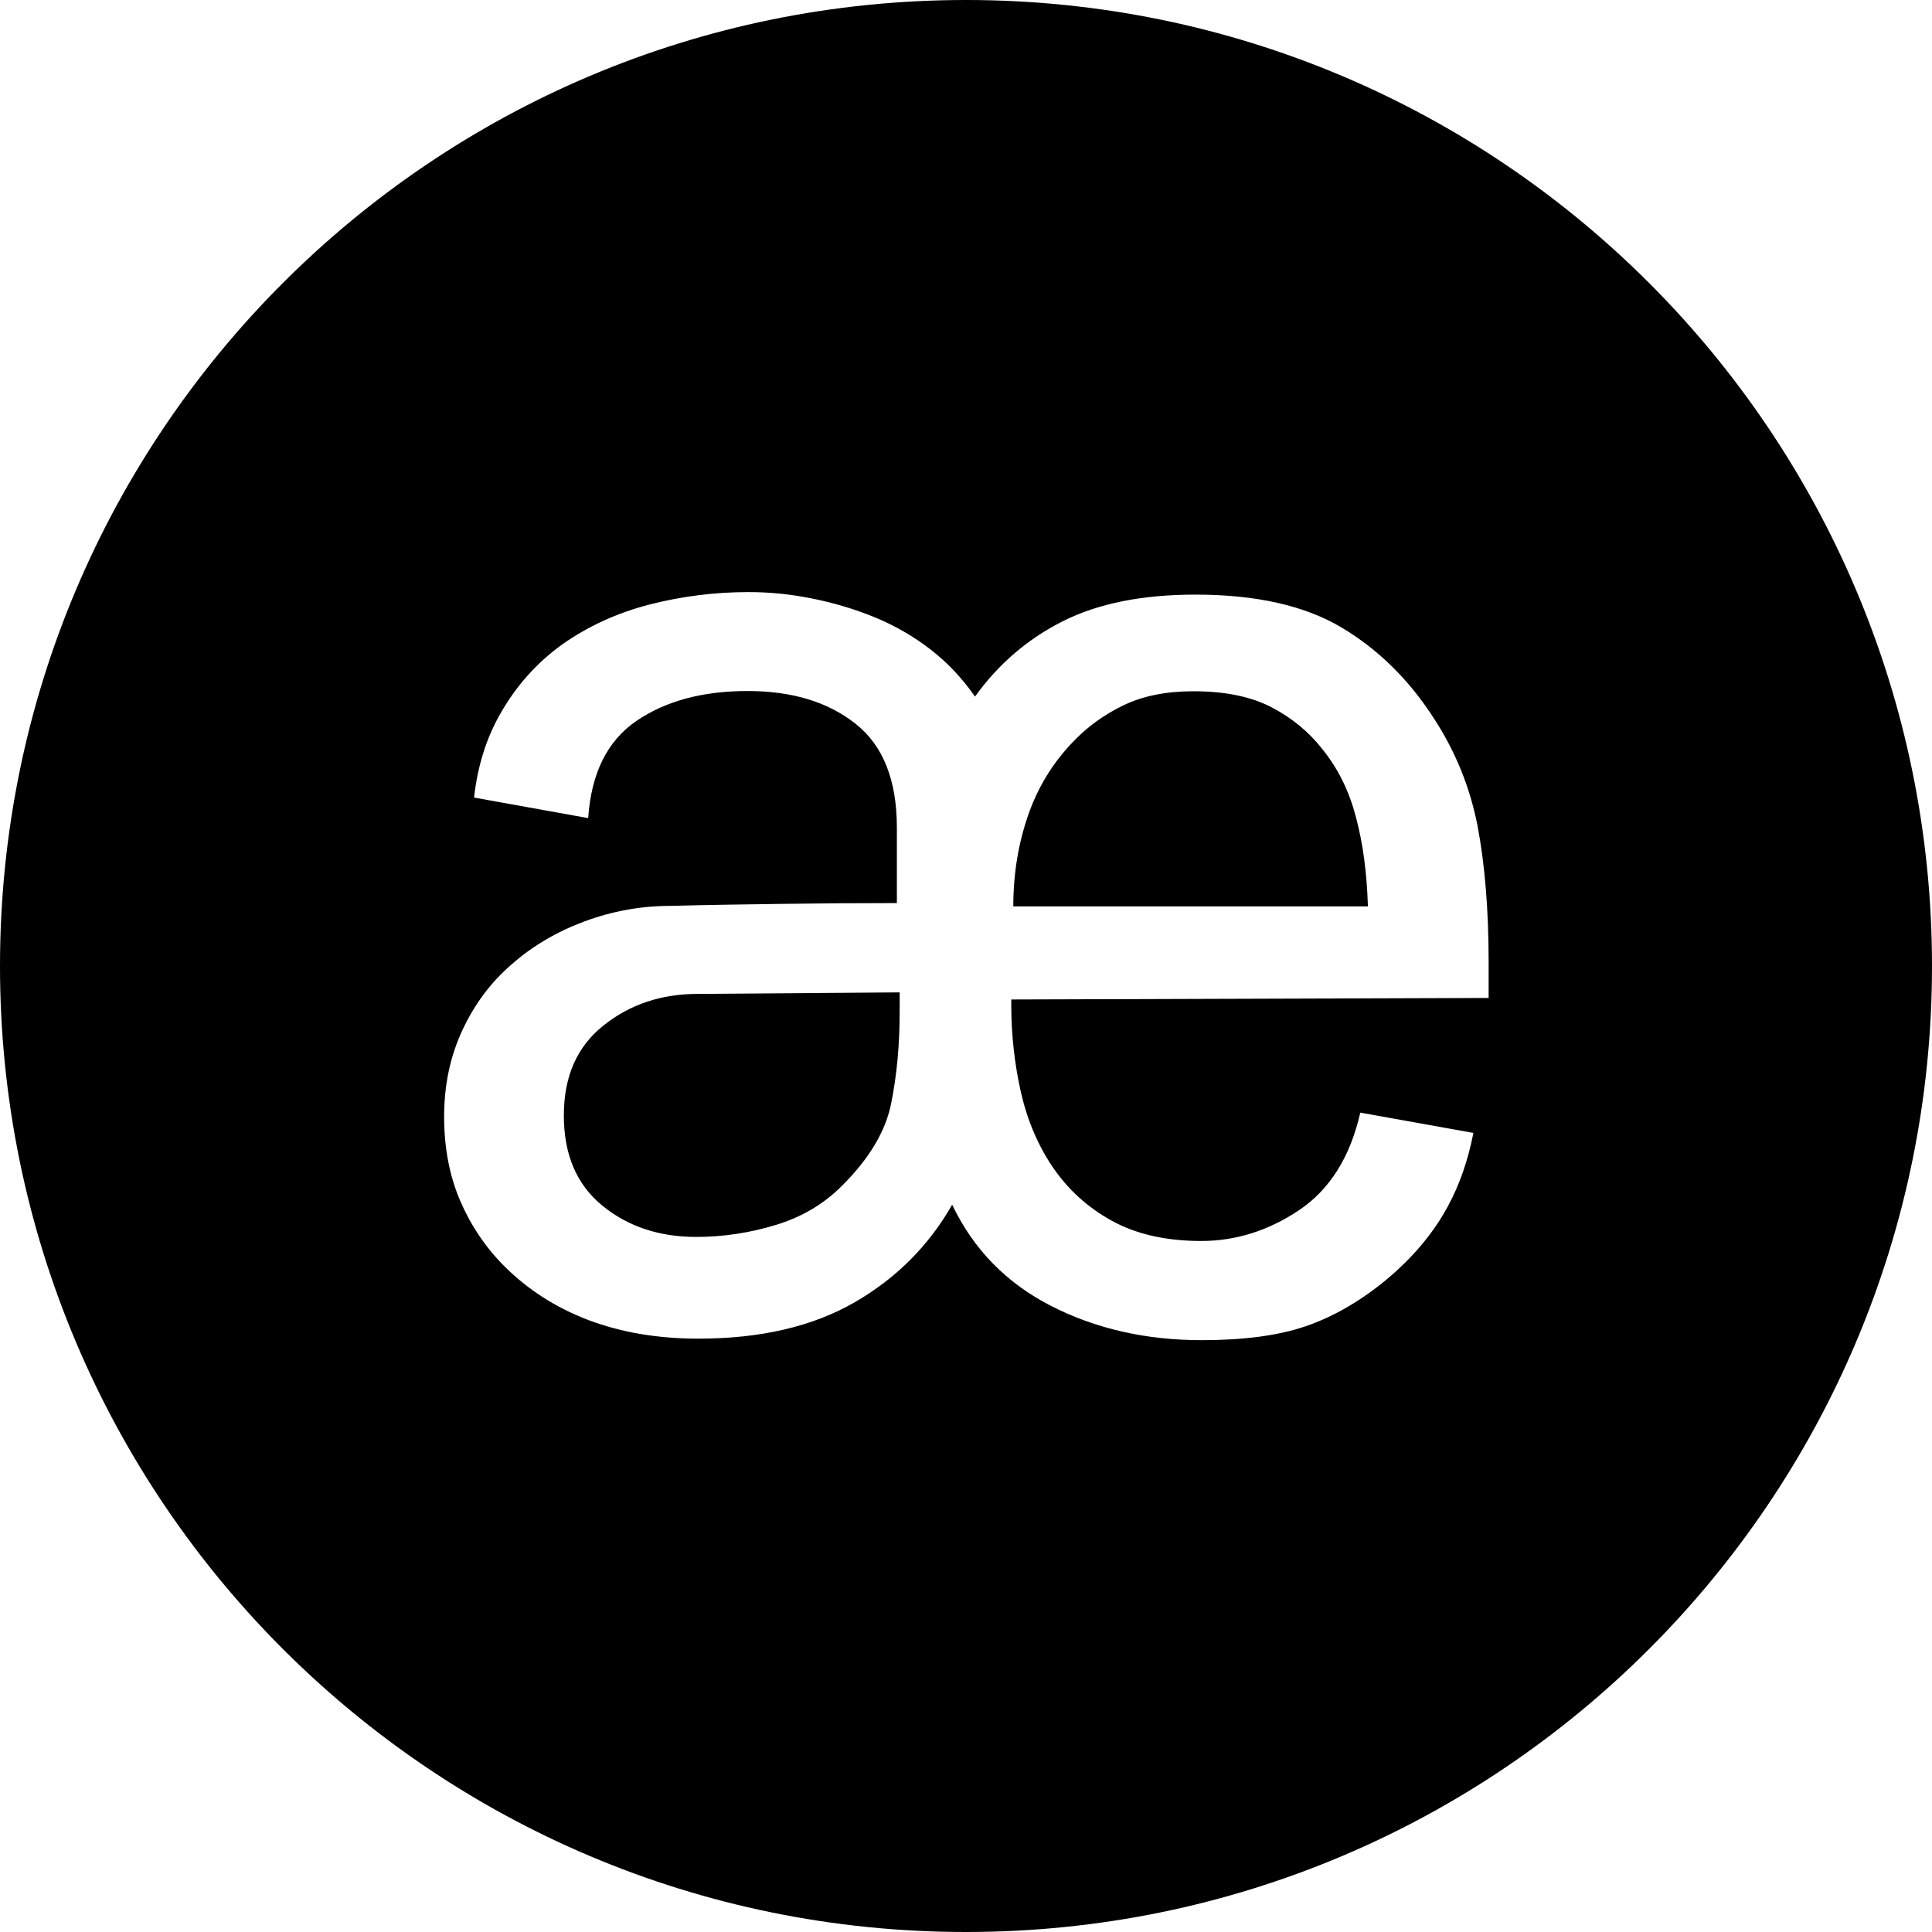 <svg viewBox="0 0 400 400" xmlns="http://www.w3.org/2000/svg" fill="#000000">
<path fill-rule="evenodd" clip-rule="evenodd" d="M400 200C400 310.457 310.457 400 200 400C89.543 400 0 310.457 0 200C0 89.543 89.543 0 200 0C310.457 0 400 89.543 400 200ZM299.802 249.685C302.218 245.22 303.951 240.178 305.053 234.558L281.633 230.357C279.532 239.6 275.278 246.323 268.924 250.577C262.569 254.832 255.796 256.932 248.706 256.932C241.354 256.932 235.21 255.514 230.168 252.731C225.127 249.947 221.136 246.271 218.037 241.754C214.939 237.237 212.734 232.037 211.368 226.155C210.055 220.273 209.373 214.285 209.373 208.088V206.932L308.204 206.617V199.107C308.204 188.287 307.417 178.886 305.894 170.903C304.318 162.92 301.325 155.567 296.914 148.792C291.715 140.703 285.308 134.401 277.694 129.884C270.079 125.367 260.049 123.109 247.498 123.109C236.47 123.109 227.332 124.947 220.033 128.624C212.733 132.3 206.695 137.5 201.863 144.222C199.343 140.598 196.349 137.342 192.778 134.559C189.207 131.775 185.269 129.516 181.068 127.783C176.814 126.05 172.508 124.79 168.044 123.897C163.58 123.004 159.275 122.584 155.021 122.584C148.089 122.584 141.262 123.424 134.488 125.157C127.766 126.89 121.727 129.674 116.423 133.403C111.171 137.185 106.812 142.016 103.452 148.004C100.668 152.941 98.883 158.613 98.148 165.126L121.779 169.38C122.41 160.084 125.718 153.413 131.757 149.264C137.848 145.115 145.515 143.067 154.758 143.067C164 143.067 171.405 145.325 177.129 149.842C182.854 154.359 185.689 161.554 185.689 171.376V186.974C177.812 186.974 169.987 187.027 162.267 187.132L161.961 187.137C154.341 187.24 146.619 187.345 138.846 187.552C132.65 187.552 126.715 188.655 121.044 190.756C115.372 192.857 110.331 195.798 106.025 199.579C101.666 203.308 98.253 207.878 95.733 213.287C93.212 218.697 91.951 224.632 91.951 231.197C91.951 237.762 93.106 243.592 95.312 248.687C97.517 253.781 100.564 258.298 104.397 262.132C109.228 266.964 115.005 270.693 121.727 273.266C128.501 275.84 136.116 277.153 144.57 277.153C157.489 277.153 168.255 274.632 176.919 269.642C185.584 264.653 192.306 257.878 197.137 249.422C201.548 258.666 208.376 265.651 217.618 270.378C226.861 275.105 237.258 277.468 248.811 277.468C257.476 277.468 264.671 276.523 270.342 274.579C276.013 272.637 281.579 269.432 286.936 265.021C292.555 260.346 296.809 255.252 299.802 249.685ZM124.982 212.29C130.444 207.93 136.956 205.777 144.465 205.777L186.266 205.462V209.506C186.266 216.281 185.689 222.531 184.533 228.308C183.431 234.086 180.018 239.811 174.451 245.378C170.618 249.264 165.996 251.995 160.587 253.624C155.23 255.252 149.716 256.092 144.15 256.092C136.483 256.092 129.971 253.939 124.667 249.579C119.364 245.22 116.738 239.023 116.738 230.934C116.738 222.846 119.469 216.649 124.982 212.29ZM280.74 169.222C282.21 174.685 282.998 180.829 283.208 187.552V187.658H209.793C209.793 180.882 210.843 174.632 212.839 168.855C214.834 163.077 217.88 158.088 221.924 153.834C225.022 150.525 228.593 147.951 232.637 146.008C236.681 144.065 241.511 143.119 247.078 143.119C253.643 143.119 258.999 144.222 263.253 146.428C267.453 148.634 270.919 151.47 273.65 154.937C276.958 158.981 279.321 163.708 280.74 169.222Z"></path>
</svg>